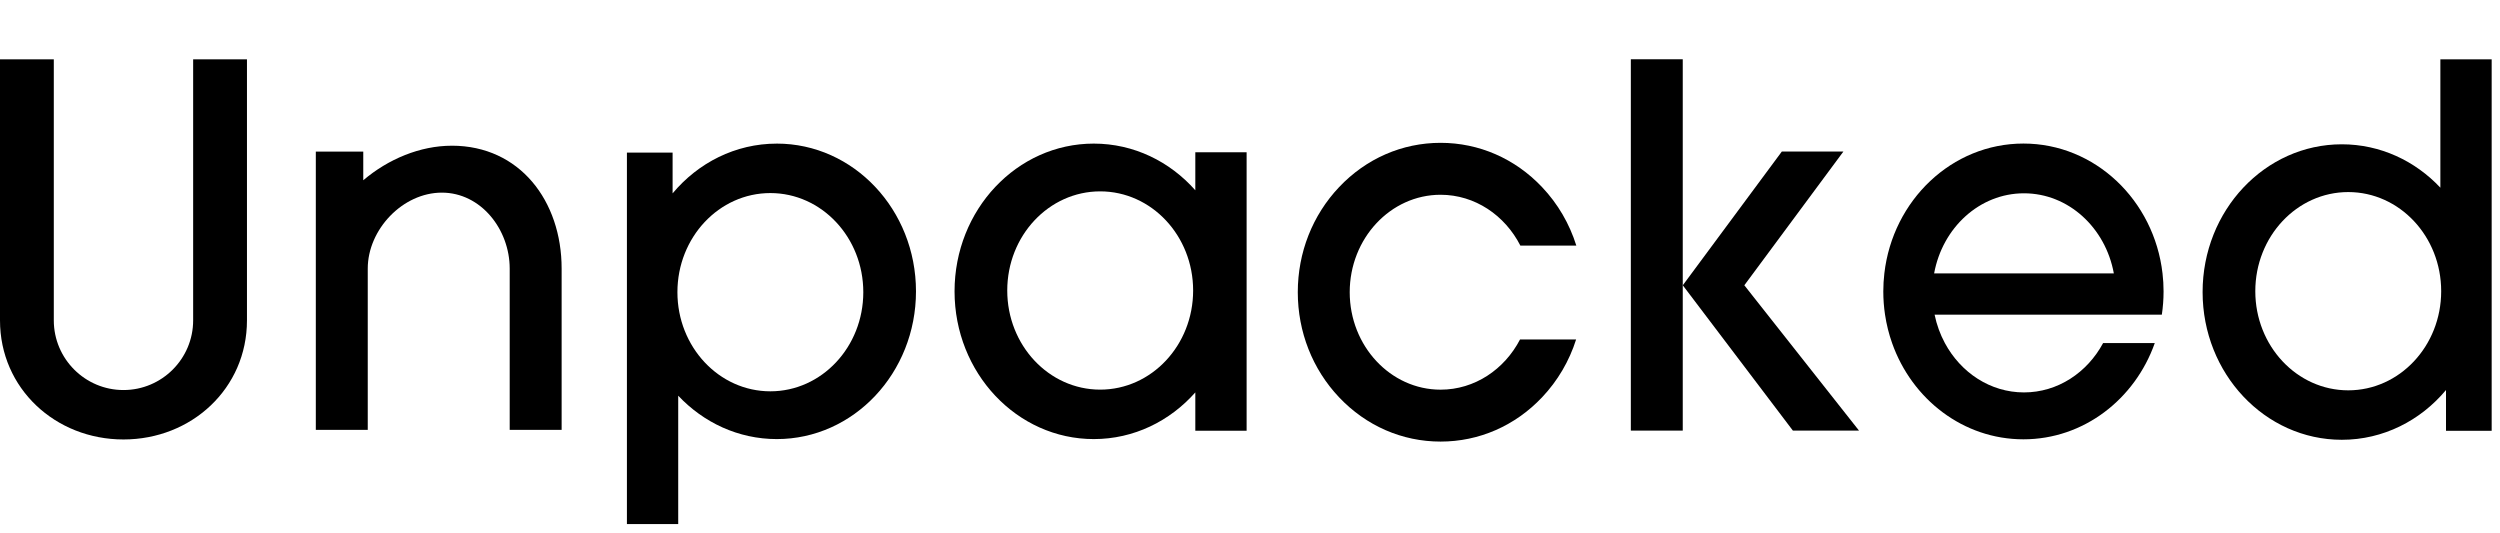 <svg width="150" height="32" viewBox="0 0 150 32" fill="none" xmlns="http://www.w3.org/2000/svg">
<path d="M7.409 26.368C3.324 26.368 0 23.307 0 19.222V3.559H3.228V19.222C3.228 21.527 5.103 23.402 7.409 23.402C9.714 23.402 11.589 21.527 11.589 19.222V3.559H14.818V19.222C14.818 23.307 11.494 26.368 7.409 26.368V26.368Z" fill="black"/>
<path d="M27.112 8.743C25.205 8.743 23.291 9.545 21.796 10.816V9.097H18.949V25.792H22.065V16.116C22.065 13.768 24.163 11.558 26.511 11.558C28.859 11.558 30.582 13.768 30.582 16.116V25.792H33.698V16.116C33.698 12.05 31.178 8.742 27.112 8.742V8.743Z" fill="black"/>
<path d="M46.607 8.617C44.119 8.617 41.886 9.771 40.356 11.602V9.156H37.615V31.444H40.693V23.742C42.206 25.35 44.297 26.345 46.607 26.345C51.22 26.345 54.959 22.377 54.959 17.481C54.959 12.585 51.22 8.616 46.607 8.616V8.617ZM46.221 23.479C43.141 23.479 40.645 20.816 40.645 17.531C40.645 14.246 43.141 11.584 46.221 11.584C49.301 11.584 51.798 14.246 51.798 17.531C51.798 20.816 49.301 23.479 46.221 23.479Z" fill="black"/>
<path d="M146.422 3.56V11.261C144.91 9.653 142.819 8.658 140.509 8.658C135.896 8.658 132.156 12.627 132.156 17.523C132.156 22.419 135.896 26.387 140.509 26.387C142.996 26.387 145.23 25.233 146.76 23.402V25.847H149.5V3.56H146.422ZM140.895 23.42C137.815 23.42 135.318 20.757 135.318 17.472C135.318 14.187 137.815 11.524 140.895 11.524C143.975 11.524 146.471 14.187 146.471 17.472C146.471 20.757 143.975 23.42 140.895 23.42Z" fill="black"/>
<path d="M71.719 9.136V11.417C70.195 9.693 68.029 8.616 65.626 8.616C61.013 8.616 57.273 12.585 57.273 17.481C57.273 22.377 61.013 26.345 65.626 26.345C68.029 26.345 70.195 25.268 71.719 23.544V25.843H74.797V9.136H71.719ZM66.011 23.378C62.931 23.378 60.435 20.715 60.435 17.43C60.435 14.145 62.931 11.482 66.011 11.482C69.091 11.482 71.588 14.145 71.588 17.43C71.588 20.715 69.091 23.378 66.011 23.378Z" fill="black"/>
<path d="M86.435 23.38C83.429 23.38 80.983 20.757 80.983 17.533C80.983 14.309 83.429 11.686 86.435 11.686C88.498 11.686 90.297 12.921 91.223 14.738H94.58C94.171 13.43 93.475 12.23 92.523 11.226C90.902 9.513 88.74 8.57 86.435 8.57C84.13 8.57 81.968 9.513 80.347 11.226C78.748 12.915 77.867 15.155 77.867 17.533C77.867 19.911 78.748 22.151 80.347 23.84C81.968 25.552 84.13 26.495 86.435 26.495C88.74 26.495 90.902 25.552 92.523 23.84C93.465 22.845 94.157 21.66 94.567 20.368H91.202C90.27 22.163 88.483 23.38 86.436 23.38H86.435Z" fill="black"/>
<path d="M129.71 18.881C129.778 18.427 129.814 17.961 129.814 17.486C129.814 17.12 129.793 16.758 129.751 16.403C129.245 12.014 125.702 8.613 121.406 8.613C117.11 8.613 113.567 12.014 113.061 16.403C113.02 16.758 112.998 17.119 112.998 17.486C112.998 17.961 113.034 18.427 113.102 18.881C113.19 19.47 113.333 20.039 113.525 20.583C114.715 23.956 117.794 26.359 121.406 26.359C125.017 26.359 128.096 23.956 129.287 20.583H126.187C125.234 22.355 123.465 23.545 121.439 23.545C119.414 23.545 117.645 22.355 116.692 20.583C116.411 20.061 116.201 19.488 116.076 18.881H129.71H129.71ZM116.048 16.403C116.548 13.663 118.772 11.598 121.439 11.598C124.107 11.598 126.33 13.663 126.83 16.403H116.048H116.048Z" fill="black"/>
<path d="M100.965 3.556H97.85V25.836H100.965V3.556Z" fill="black"/>
<path d="M104.66 17.117L110.604 9.092H106.91L100.967 17.117L107.573 25.836H111.54L104.66 17.117Z" fill="black"/>
</svg>
